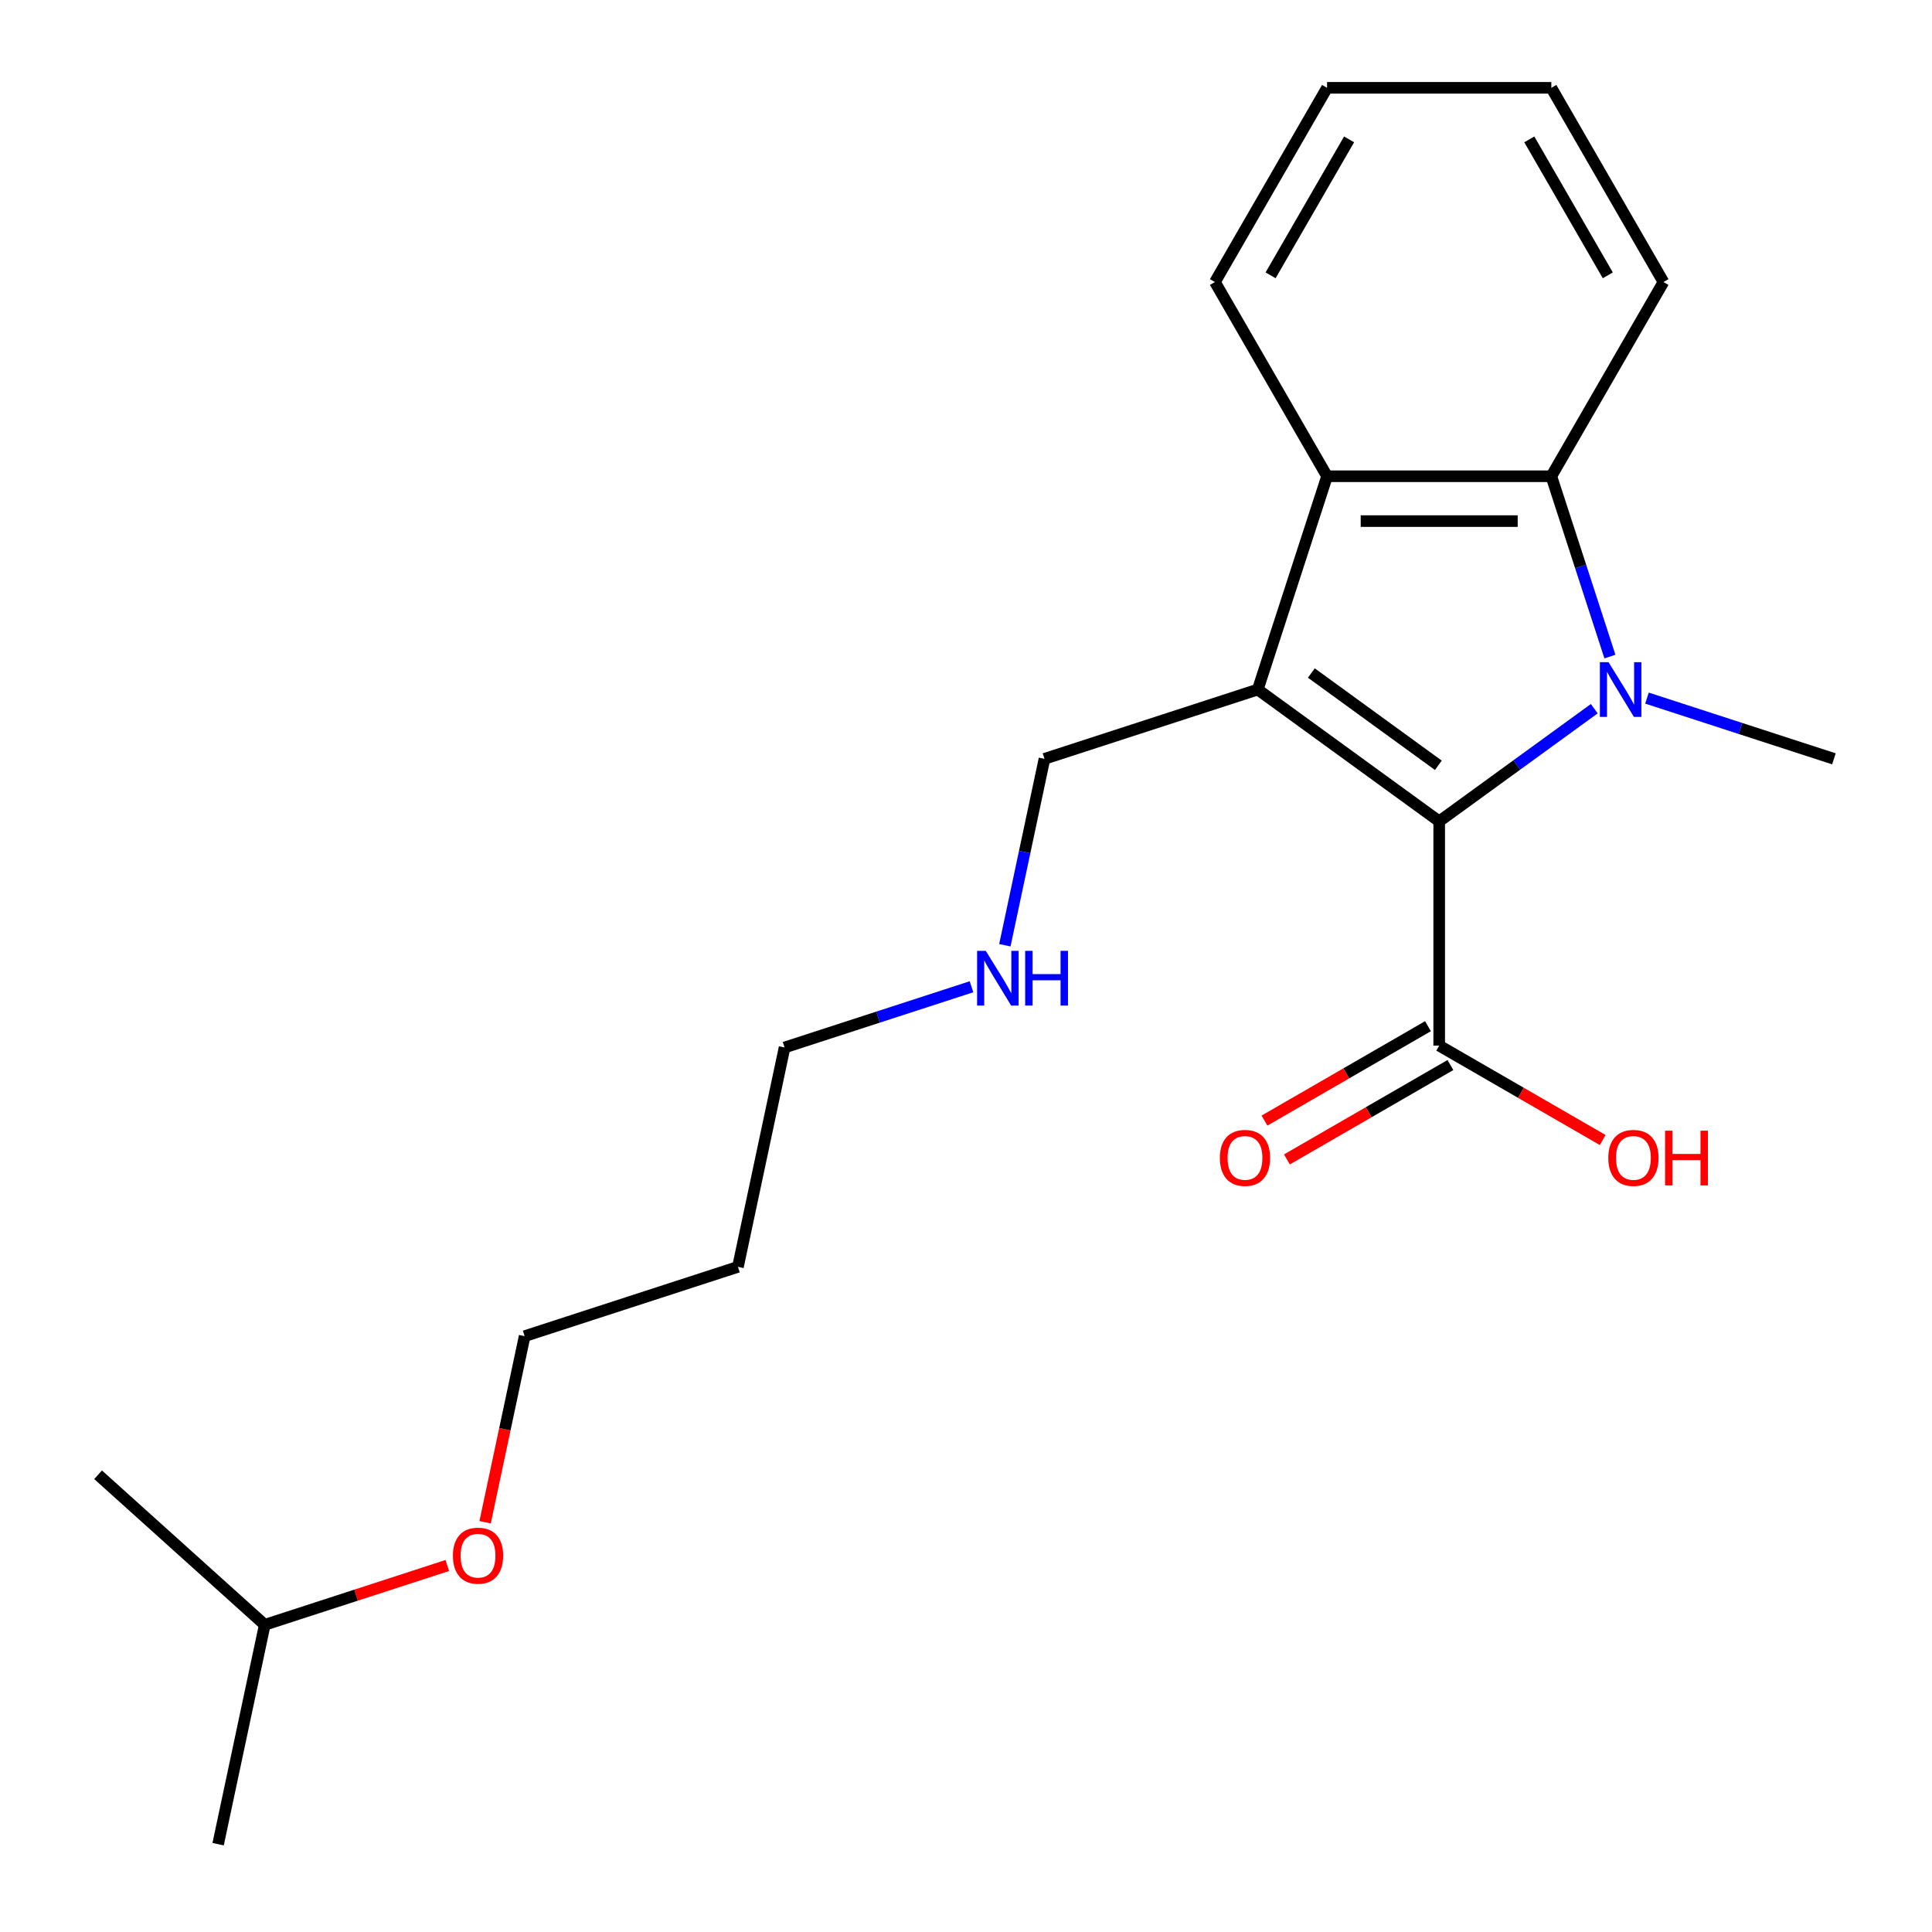 <?xml version='1.0' encoding='iso-8859-1'?>
<svg version='1.1' baseProfile='full'
              xmlns='http://www.w3.org/2000/svg'
                      xmlns:rdkit='http://www.rdkit.org/xml'
                      xmlns:xlink='http://www.w3.org/1999/xlink'
                  xml:space='preserve'
width='1000px' height='1000px' viewBox='0 0 1000 1000'>
<!-- END OF HEADER -->
<rect style='opacity:1.0;fill:#FFFFFF;stroke:none' width='1000' height='1000' x='0' y='0'> </rect>
<path class='bond-0' d='M 825.193,366.814 L 785.059,395.973' style='fill:none;fill-rule:evenodd;stroke:#0000FF;stroke-width:6px;stroke-linecap:butt;stroke-linejoin:miter;stroke-opacity:1' />
<path class='bond-0' d='M 785.059,395.973 L 744.926,425.131' style='fill:none;fill-rule:evenodd;stroke:#000000;stroke-width:6px;stroke-linecap:butt;stroke-linejoin:miter;stroke-opacity:1' />
<path class='bond-2' d='M 833.291,339.841 L 818.128,293.174' style='fill:none;fill-rule:evenodd;stroke:#0000FF;stroke-width:6px;stroke-linecap:butt;stroke-linejoin:miter;stroke-opacity:1' />
<path class='bond-2' d='M 818.128,293.174 L 802.965,246.506' style='fill:none;fill-rule:evenodd;stroke:#000000;stroke-width:6px;stroke-linecap:butt;stroke-linejoin:miter;stroke-opacity:1' />
<path class='bond-7' d='M 852.477,361.335 L 900.854,377.054' style='fill:none;fill-rule:evenodd;stroke:#0000FF;stroke-width:6px;stroke-linecap:butt;stroke-linejoin:miter;stroke-opacity:1' />
<path class='bond-7' d='M 900.854,377.054 L 949.231,392.773' style='fill:none;fill-rule:evenodd;stroke:#000000;stroke-width:6px;stroke-linecap:butt;stroke-linejoin:miter;stroke-opacity:1' />
<path class='bond-1' d='M 744.926,425.131 L 651.018,356.903' style='fill:none;fill-rule:evenodd;stroke:#000000;stroke-width:6px;stroke-linecap:butt;stroke-linejoin:miter;stroke-opacity:1' />
<path class='bond-1' d='M 744.486,396.115 L 678.75,348.355' style='fill:none;fill-rule:evenodd;stroke:#000000;stroke-width:6px;stroke-linecap:butt;stroke-linejoin:miter;stroke-opacity:1' />
<path class='bond-4' d='M 744.926,425.131 L 744.926,541.209' style='fill:none;fill-rule:evenodd;stroke:#000000;stroke-width:6px;stroke-linecap:butt;stroke-linejoin:miter;stroke-opacity:1' />
<path class='bond-6' d='M 651.018,356.903 L 540.621,392.773' style='fill:none;fill-rule:evenodd;stroke:#000000;stroke-width:6px;stroke-linecap:butt;stroke-linejoin:miter;stroke-opacity:1' />
<path class='bond-21' d='M 651.018,356.903 L 686.887,246.506' style='fill:none;fill-rule:evenodd;stroke:#000000;stroke-width:6px;stroke-linecap:butt;stroke-linejoin:miter;stroke-opacity:1' />
<path class='bond-3' d='M 802.965,246.506 L 686.887,246.506' style='fill:none;fill-rule:evenodd;stroke:#000000;stroke-width:6px;stroke-linecap:butt;stroke-linejoin:miter;stroke-opacity:1' />
<path class='bond-3' d='M 785.553,269.722 L 704.299,269.722' style='fill:none;fill-rule:evenodd;stroke:#000000;stroke-width:6px;stroke-linecap:butt;stroke-linejoin:miter;stroke-opacity:1' />
<path class='bond-10' d='M 802.965,246.506 L 861.004,145.981' style='fill:none;fill-rule:evenodd;stroke:#000000;stroke-width:6px;stroke-linecap:butt;stroke-linejoin:miter;stroke-opacity:1' />
<path class='bond-11' d='M 686.887,246.506 L 628.849,145.981' style='fill:none;fill-rule:evenodd;stroke:#000000;stroke-width:6px;stroke-linecap:butt;stroke-linejoin:miter;stroke-opacity:1' />
<path class='bond-5' d='M 739.122,531.156 L 696.81,555.585' style='fill:none;fill-rule:evenodd;stroke:#000000;stroke-width:6px;stroke-linecap:butt;stroke-linejoin:miter;stroke-opacity:1' />
<path class='bond-5' d='M 696.81,555.585 L 654.498,580.014' style='fill:none;fill-rule:evenodd;stroke:#FF0000;stroke-width:6px;stroke-linecap:butt;stroke-linejoin:miter;stroke-opacity:1' />
<path class='bond-5' d='M 750.73,551.261 L 708.418,575.69' style='fill:none;fill-rule:evenodd;stroke:#000000;stroke-width:6px;stroke-linecap:butt;stroke-linejoin:miter;stroke-opacity:1' />
<path class='bond-5' d='M 708.418,575.69 L 666.106,600.119' style='fill:none;fill-rule:evenodd;stroke:#FF0000;stroke-width:6px;stroke-linecap:butt;stroke-linejoin:miter;stroke-opacity:1' />
<path class='bond-8' d='M 744.926,541.209 L 787.238,565.637' style='fill:none;fill-rule:evenodd;stroke:#000000;stroke-width:6px;stroke-linecap:butt;stroke-linejoin:miter;stroke-opacity:1' />
<path class='bond-8' d='M 787.238,565.637 L 829.55,590.066' style='fill:none;fill-rule:evenodd;stroke:#FF0000;stroke-width:6px;stroke-linecap:butt;stroke-linejoin:miter;stroke-opacity:1' />
<path class='bond-9' d='M 540.621,392.773 L 530.368,441.012' style='fill:none;fill-rule:evenodd;stroke:#000000;stroke-width:6px;stroke-linecap:butt;stroke-linejoin:miter;stroke-opacity:1' />
<path class='bond-9' d='M 530.368,441.012 L 520.114,489.251' style='fill:none;fill-rule:evenodd;stroke:#0000FF;stroke-width:6px;stroke-linecap:butt;stroke-linejoin:miter;stroke-opacity:1' />
<path class='bond-14' d='M 502.846,510.746 L 454.469,526.465' style='fill:none;fill-rule:evenodd;stroke:#0000FF;stroke-width:6px;stroke-linecap:butt;stroke-linejoin:miter;stroke-opacity:1' />
<path class='bond-14' d='M 454.469,526.465 L 406.091,542.183' style='fill:none;fill-rule:evenodd;stroke:#000000;stroke-width:6px;stroke-linecap:butt;stroke-linejoin:miter;stroke-opacity:1' />
<path class='bond-17' d='M 861.004,145.981 L 802.965,45.455' style='fill:none;fill-rule:evenodd;stroke:#000000;stroke-width:6px;stroke-linecap:butt;stroke-linejoin:miter;stroke-opacity:1' />
<path class='bond-17' d='M 832.193,142.509 L 791.565,72.141' style='fill:none;fill-rule:evenodd;stroke:#000000;stroke-width:6px;stroke-linecap:butt;stroke-linejoin:miter;stroke-opacity:1' />
<path class='bond-22' d='M 628.849,145.981 L 686.887,45.455' style='fill:none;fill-rule:evenodd;stroke:#000000;stroke-width:6px;stroke-linecap:butt;stroke-linejoin:miter;stroke-opacity:1' />
<path class='bond-22' d='M 657.66,142.509 L 698.287,72.141' style='fill:none;fill-rule:evenodd;stroke:#000000;stroke-width:6px;stroke-linecap:butt;stroke-linejoin:miter;stroke-opacity:1' />
<path class='bond-12' d='M 381.958,655.724 L 406.091,542.183' style='fill:none;fill-rule:evenodd;stroke:#000000;stroke-width:6px;stroke-linecap:butt;stroke-linejoin:miter;stroke-opacity:1' />
<path class='bond-15' d='M 381.958,655.724 L 271.561,691.594' style='fill:none;fill-rule:evenodd;stroke:#000000;stroke-width:6px;stroke-linecap:butt;stroke-linejoin:miter;stroke-opacity:1' />
<path class='bond-13' d='M 251.088,787.913 L 261.325,739.753' style='fill:none;fill-rule:evenodd;stroke:#FF0000;stroke-width:6px;stroke-linecap:butt;stroke-linejoin:miter;stroke-opacity:1' />
<path class='bond-13' d='M 261.325,739.753 L 271.561,691.594' style='fill:none;fill-rule:evenodd;stroke:#000000;stroke-width:6px;stroke-linecap:butt;stroke-linejoin:miter;stroke-opacity:1' />
<path class='bond-16' d='M 231.526,810.302 L 184.279,825.653' style='fill:none;fill-rule:evenodd;stroke:#FF0000;stroke-width:6px;stroke-linecap:butt;stroke-linejoin:miter;stroke-opacity:1' />
<path class='bond-16' d='M 184.279,825.653 L 137.031,841.005' style='fill:none;fill-rule:evenodd;stroke:#000000;stroke-width:6px;stroke-linecap:butt;stroke-linejoin:miter;stroke-opacity:1' />
<path class='bond-19' d='M 137.031,841.005 L 112.898,954.545' style='fill:none;fill-rule:evenodd;stroke:#000000;stroke-width:6px;stroke-linecap:butt;stroke-linejoin:miter;stroke-opacity:1' />
<path class='bond-20' d='M 137.031,841.005 L 50.769,763.334' style='fill:none;fill-rule:evenodd;stroke:#000000;stroke-width:6px;stroke-linecap:butt;stroke-linejoin:miter;stroke-opacity:1' />
<path class='bond-18' d='M 802.965,45.455 L 686.887,45.455' style='fill:none;fill-rule:evenodd;stroke:#000000;stroke-width:6px;stroke-linecap:butt;stroke-linejoin:miter;stroke-opacity:1' />
<path  class='atom-0' d='M 832.575 342.743
L 841.855 357.743
Q 842.775 359.223, 844.255 361.903
Q 845.735 364.583, 845.815 364.743
L 845.815 342.743
L 849.575 342.743
L 849.575 371.063
L 845.695 371.063
L 835.735 354.663
Q 834.575 352.743, 833.335 350.543
Q 832.135 348.343, 831.775 347.663
L 831.775 371.063
L 828.095 371.063
L 828.095 342.743
L 832.575 342.743
' fill='#0000FF'/>
<path  class='atom-6' d='M 631.4 599.327
Q 631.4 592.527, 634.76 588.727
Q 638.12 584.927, 644.4 584.927
Q 650.68 584.927, 654.04 588.727
Q 657.4 592.527, 657.4 599.327
Q 657.4 606.207, 654 610.127
Q 650.6 614.007, 644.4 614.007
Q 638.16 614.007, 634.76 610.127
Q 631.4 606.247, 631.4 599.327
M 644.4 610.807
Q 648.72 610.807, 651.04 607.927
Q 653.4 605.007, 653.4 599.327
Q 653.4 593.767, 651.04 590.967
Q 648.72 588.127, 644.4 588.127
Q 640.08 588.127, 637.72 590.927
Q 635.4 593.727, 635.4 599.327
Q 635.4 605.047, 637.72 607.927
Q 640.08 610.807, 644.4 610.807
' fill='#FF0000'/>
<path  class='atom-9' d='M 832.452 599.327
Q 832.452 592.527, 835.812 588.727
Q 839.172 584.927, 845.452 584.927
Q 851.732 584.927, 855.092 588.727
Q 858.452 592.527, 858.452 599.327
Q 858.452 606.207, 855.052 610.127
Q 851.652 614.007, 845.452 614.007
Q 839.212 614.007, 835.812 610.127
Q 832.452 606.247, 832.452 599.327
M 845.452 610.807
Q 849.772 610.807, 852.092 607.927
Q 854.452 605.007, 854.452 599.327
Q 854.452 593.767, 852.092 590.967
Q 849.772 588.127, 845.452 588.127
Q 841.132 588.127, 838.772 590.927
Q 836.452 593.727, 836.452 599.327
Q 836.452 605.047, 838.772 607.927
Q 841.132 610.807, 845.452 610.807
' fill='#FF0000'/>
<path  class='atom-9' d='M 861.852 585.247
L 865.692 585.247
L 865.692 597.287
L 880.172 597.287
L 880.172 585.247
L 884.012 585.247
L 884.012 613.567
L 880.172 613.567
L 880.172 600.487
L 865.692 600.487
L 865.692 613.567
L 861.852 613.567
L 861.852 585.247
' fill='#FF0000'/>
<path  class='atom-10' d='M 510.228 492.153
L 519.508 507.153
Q 520.428 508.633, 521.908 511.313
Q 523.388 513.993, 523.468 514.153
L 523.468 492.153
L 527.228 492.153
L 527.228 520.473
L 523.348 520.473
L 513.388 504.073
Q 512.228 502.153, 510.988 499.953
Q 509.788 497.753, 509.428 497.073
L 509.428 520.473
L 505.748 520.473
L 505.748 492.153
L 510.228 492.153
' fill='#0000FF'/>
<path  class='atom-10' d='M 530.628 492.153
L 534.468 492.153
L 534.468 504.193
L 548.948 504.193
L 548.948 492.153
L 552.788 492.153
L 552.788 520.473
L 548.948 520.473
L 548.948 507.393
L 534.468 507.393
L 534.468 520.473
L 530.628 520.473
L 530.628 492.153
' fill='#0000FF'/>
<path  class='atom-14' d='M 234.428 805.215
Q 234.428 798.415, 237.788 794.615
Q 241.148 790.815, 247.428 790.815
Q 253.708 790.815, 257.068 794.615
Q 260.428 798.415, 260.428 805.215
Q 260.428 812.095, 257.028 816.015
Q 253.628 819.895, 247.428 819.895
Q 241.188 819.895, 237.788 816.015
Q 234.428 812.135, 234.428 805.215
M 247.428 816.695
Q 251.748 816.695, 254.068 813.815
Q 256.428 810.895, 256.428 805.215
Q 256.428 799.655, 254.068 796.855
Q 251.748 794.015, 247.428 794.015
Q 243.108 794.015, 240.748 796.815
Q 238.428 799.615, 238.428 805.215
Q 238.428 810.935, 240.748 813.815
Q 243.108 816.695, 247.428 816.695
' fill='#FF0000'/>
</svg>
